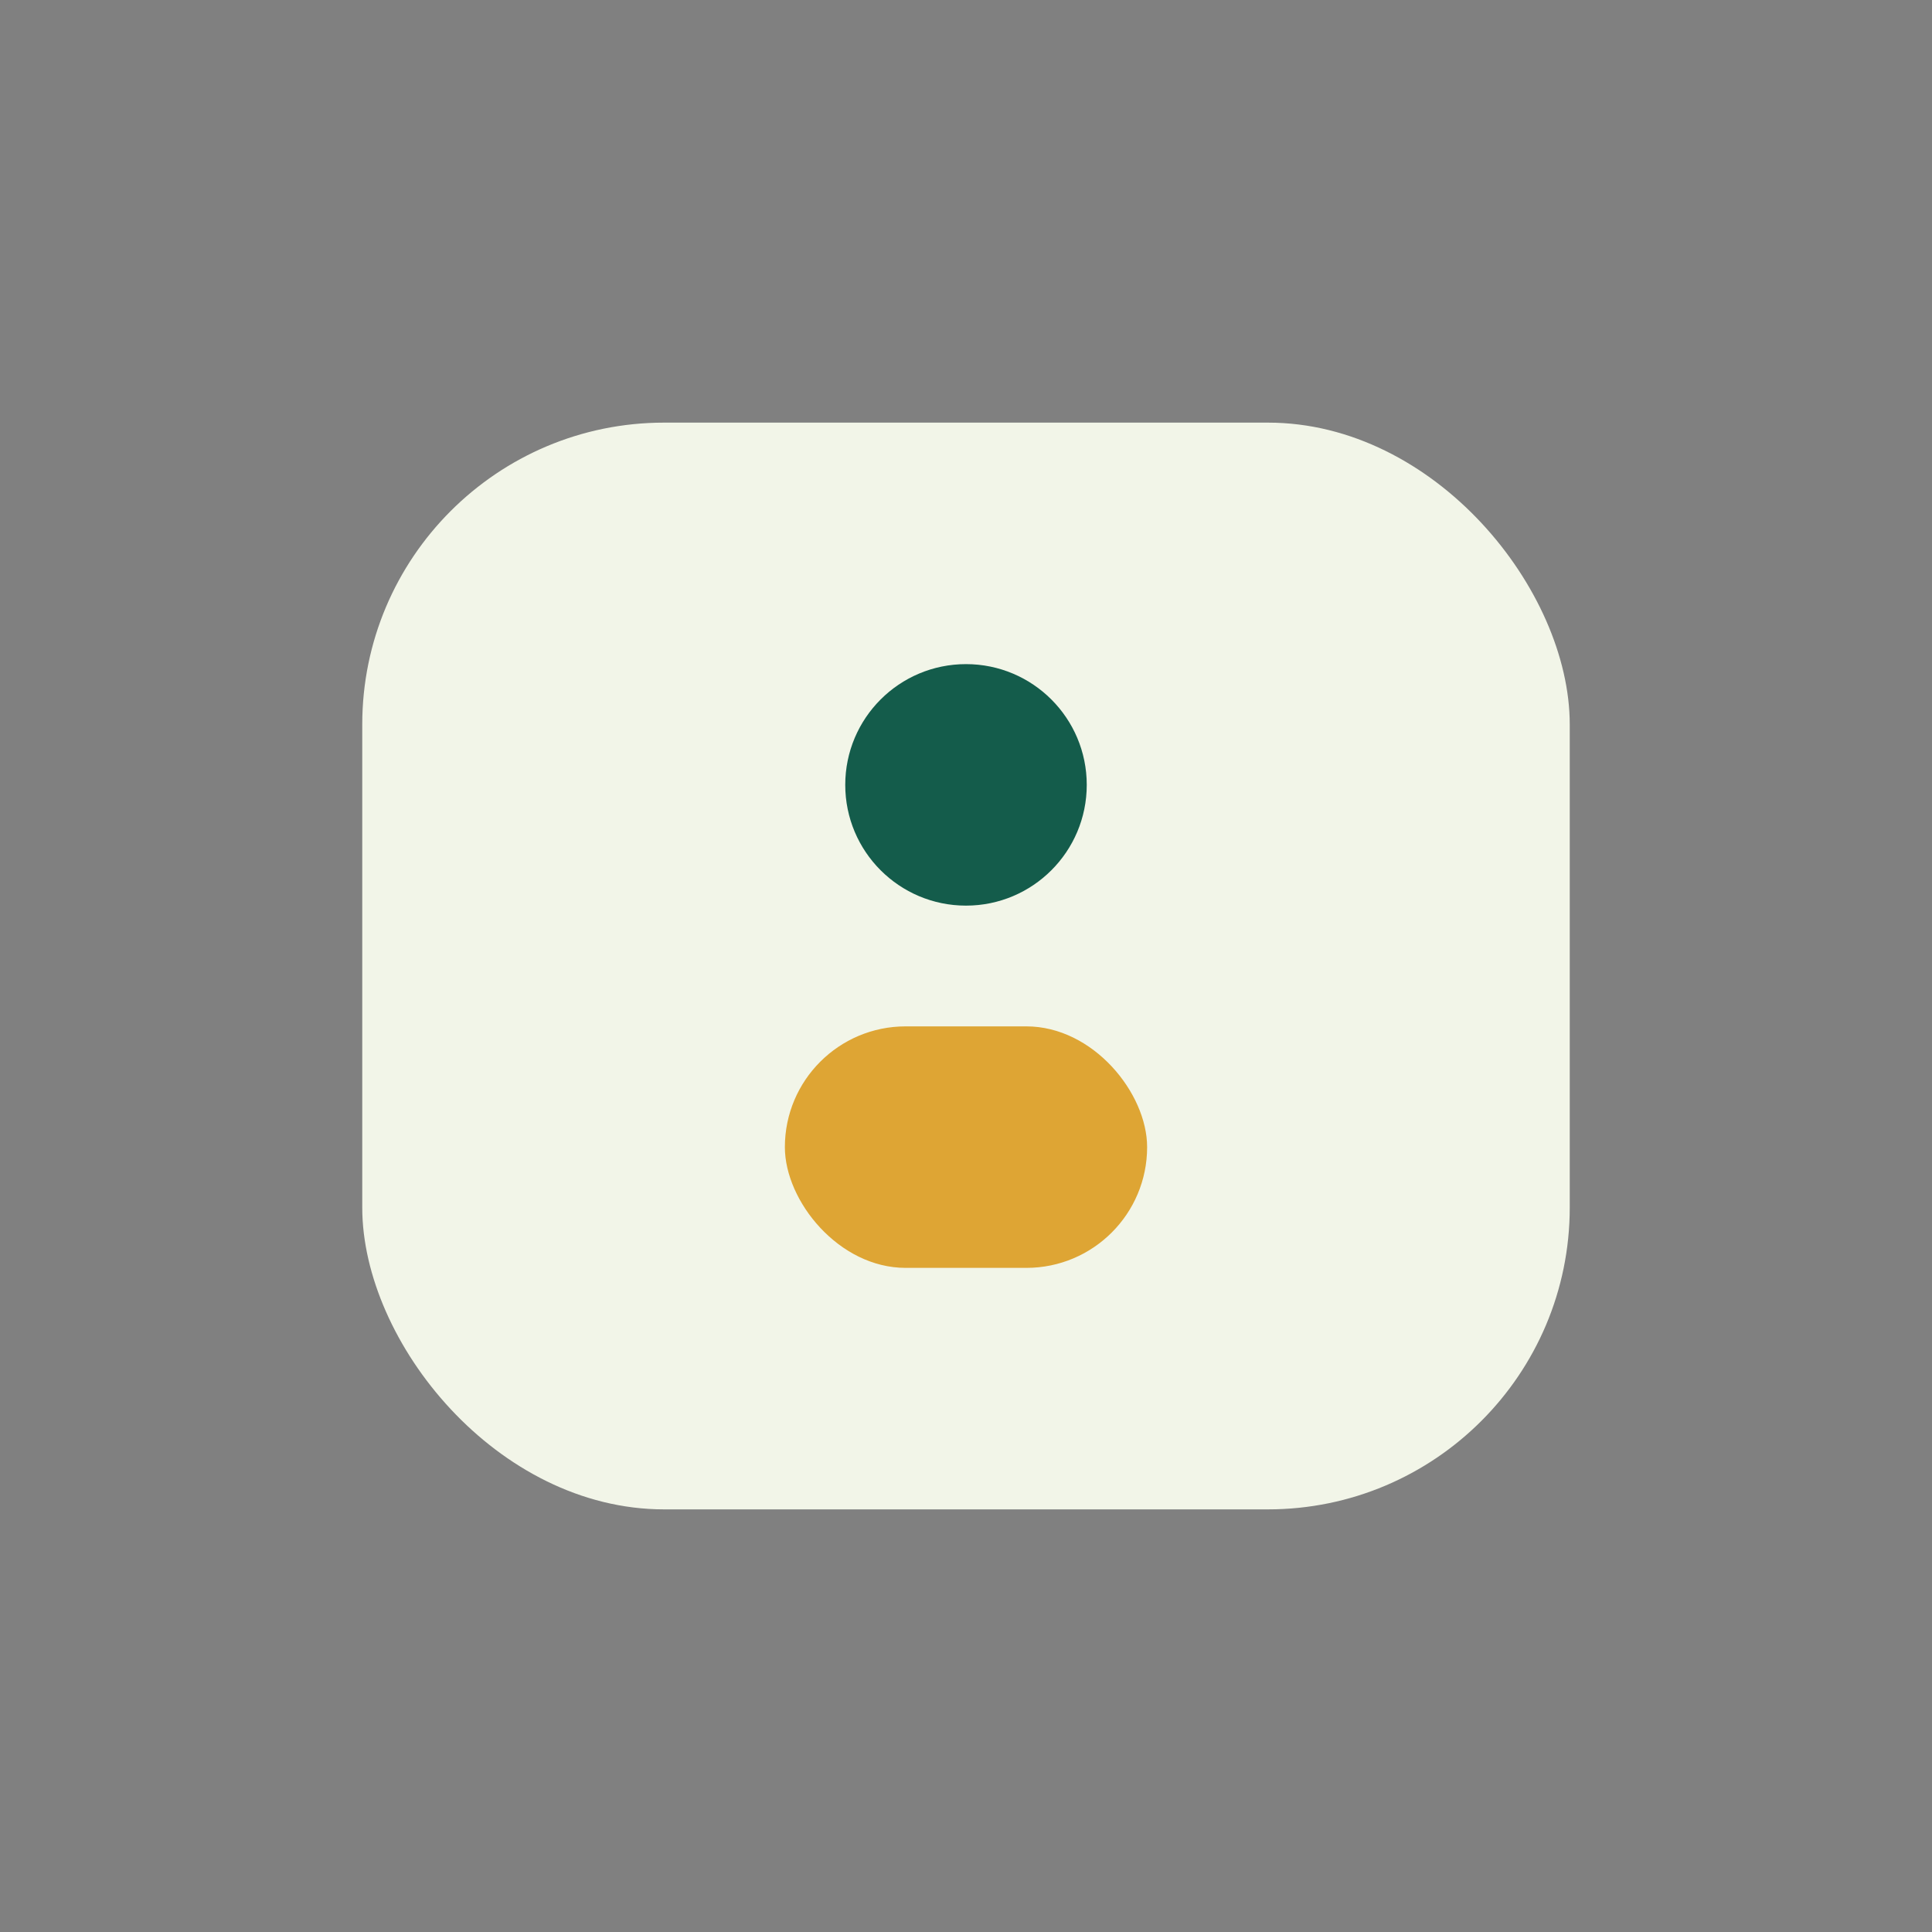 <?xml version="1.0" encoding="UTF-8"?>
<svg xmlns="http://www.w3.org/2000/svg" width="32" height="32" viewBox="0 0 32 32"><rect x="0" y="0" width="32" height="32" fill="#808080" stroke="none"/><rect x="6" y="7" width="20" height="18" rx="5" fill="#F2F5E8"/><rect x="13" y="17" width="6" height="4" rx="2" fill="#DEA534"/><circle cx="16" cy="13" r="2" fill="#145C4B"/></svg>